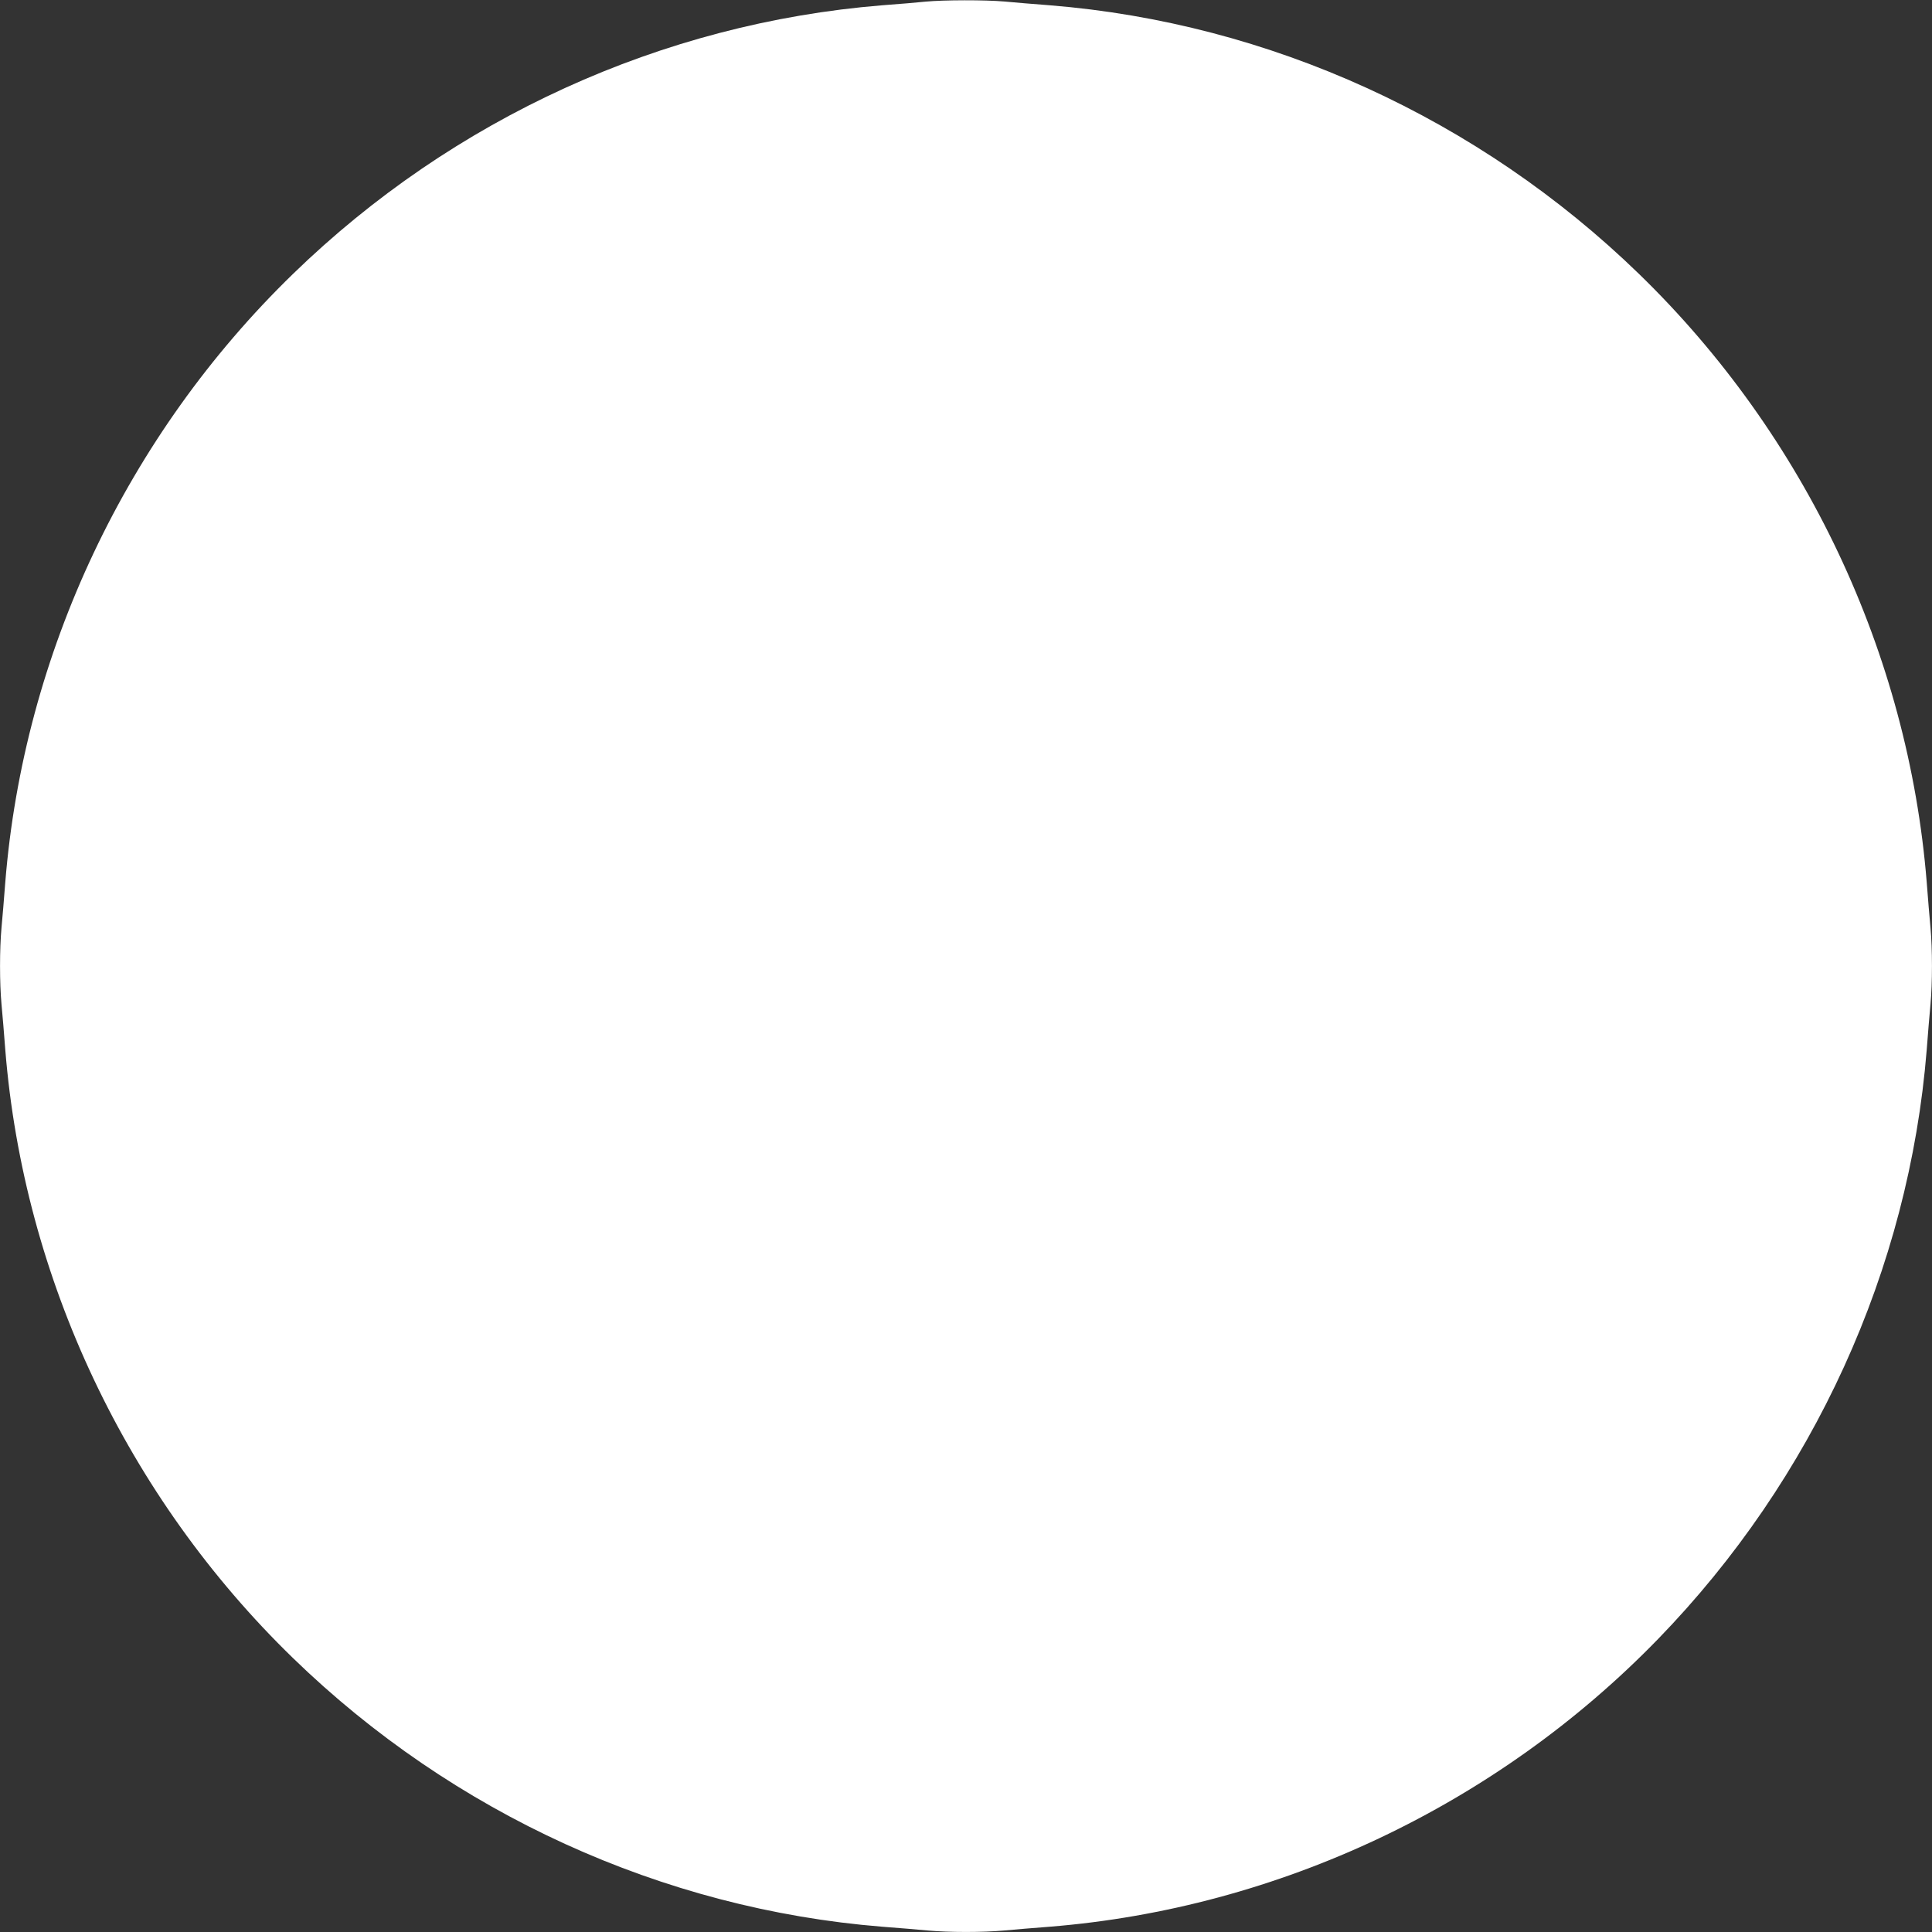 <?xml version="1.0" standalone="no"?>
<!DOCTYPE svg PUBLIC "-//W3C//DTD SVG 20010904//EN"
 "http://www.w3.org/TR/2001/REC-SVG-20010904/DTD/svg10.dtd">
<svg version="1.0" xmlns="http://www.w3.org/2000/svg"
 width="1280pt" height="1280pt" viewBox="0 0 1280 1280"
 preserveAspectRatio="xMidYMid meet">
<rect x="0" y="0" width="1280" height="1280" fill="#333333" stroke="none"/>
<g transform="translate(0,1280) scale(0.1,-0.1)"
fill="#ffffff" stroke="none">
<path d="M6130 12789 c-47 -5 -175 -16 -285 -24 -1458 -118 -2843 -749 -3904
-1780 -1101 -1069 -1784 -2515 -1906 -4030 -8 -104 -19 -240 -25 -301 -13
-142 -13 -366 0 -508 6 -61 17 -196 25 -301 122 -1515 805 -2961 1906 -4030
1061 -1030 2449 -1663 3904 -1780 105 -8 240 -19 301 -25 142 -13 366 -13 508
0 61 6 197 17 301 25 1515 122 2961 805 4030 1906 1030 1061 1663 2449 1780
3904 8 105 19 240 25 301 13 142 13 366 0 508 -6 61 -17 197 -25 301 -122
1515 -805 2961 -1906 4030 -1061 1030 -2449 1663 -3904 1780 -104 8 -240 19
-301 25 -127 11 -399 11 -524 -1z"/>
</g>
</svg>
